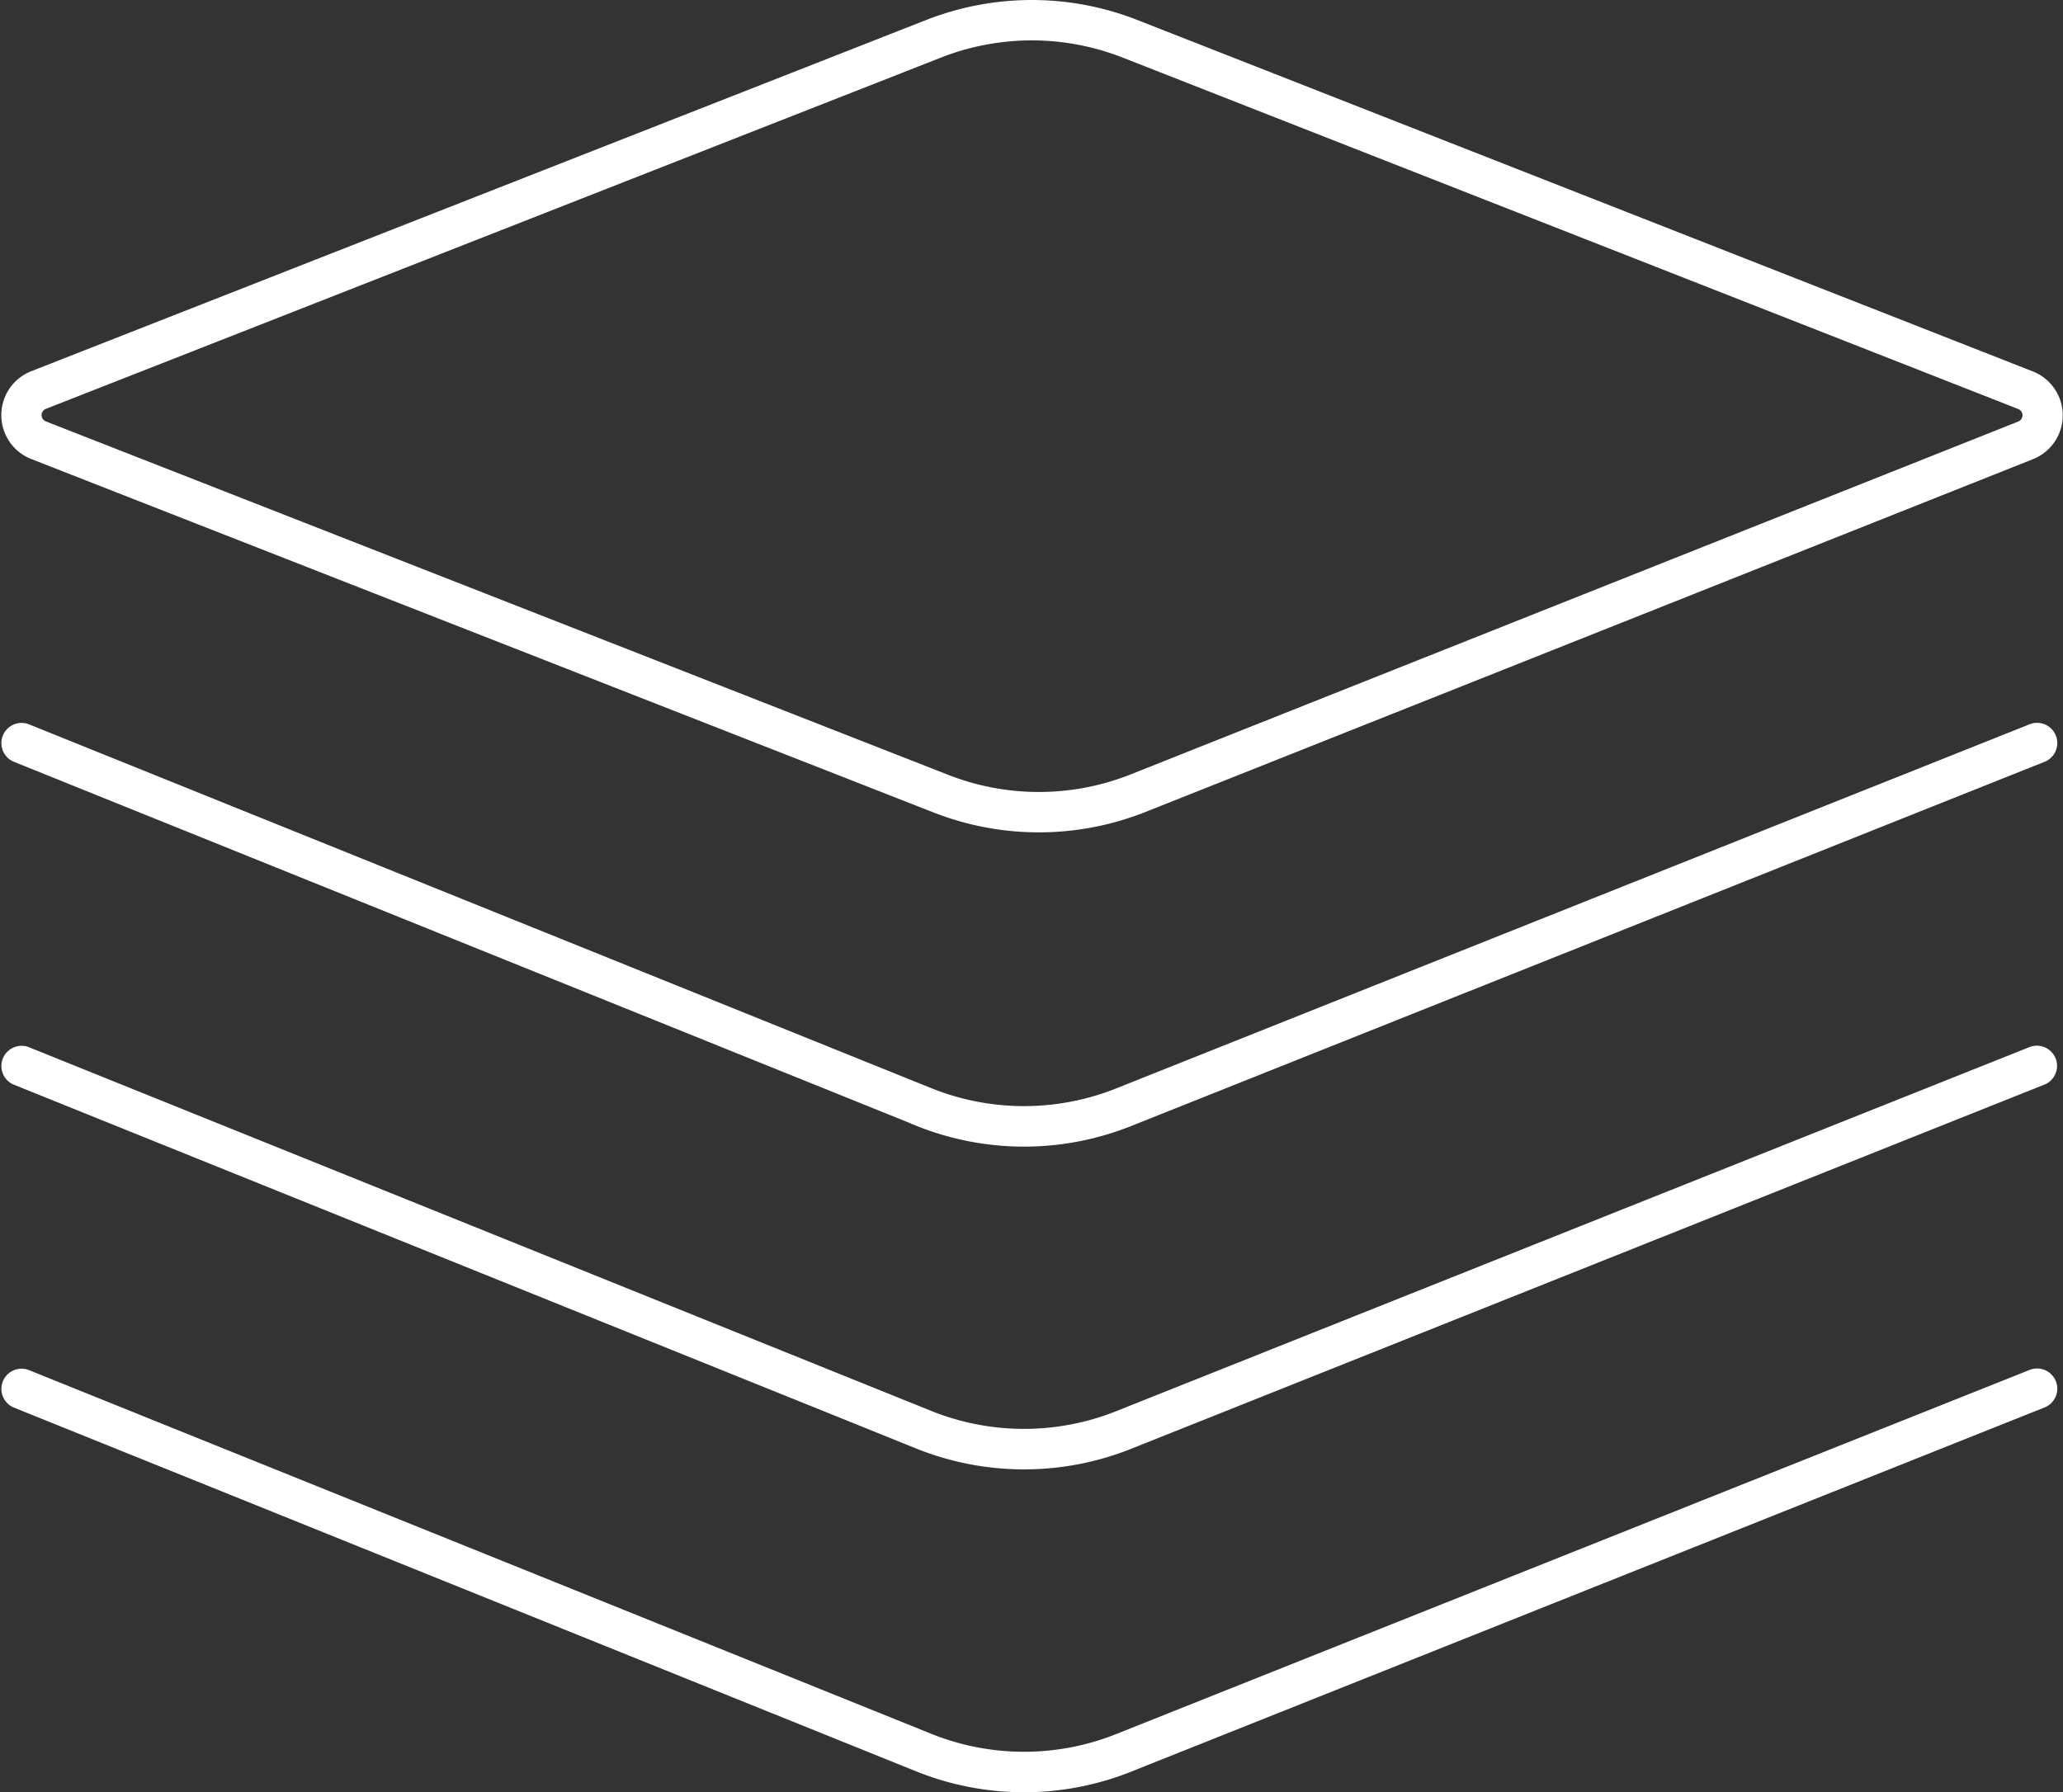 <svg xmlns="http://www.w3.org/2000/svg" xmlns:xlink="http://www.w3.org/1999/xlink" width="76.531" height="66.5" viewBox="0 0 76.531 66.5">
  <rect x="0" y="0" width="76.531" height="66.5" fill="#333333" stroke="none"/>
  <defs>
    <clipPath id="clip-path">
      <path id="形状结合" d="M33.8,65.24.312,51.736a.5.5,0,0,1,.373-.926l33.486,13.5a9.468,9.468,0,0,0,7.049.014l33.908-13.52a.5.5,0,0,1,.37.928L41.589,65.255a10.461,10.461,0,0,1-7.79-.015Zm0-11.98L.312,39.756a.5.5,0,0,1,.373-.926l33.486,13.5a9.473,9.473,0,0,0,7.049.014l33.908-13.52a.5.5,0,0,1,.37.927L41.589,53.276a10.469,10.469,0,0,1-7.79-.015Zm0-11.98L.312,27.775a.5.5,0,0,1,.373-.926L34.171,40.354a9.473,9.473,0,0,0,7.049.014l33.908-13.52a.5.5,0,0,1,.37.928L41.589,41.3a10.469,10.469,0,0,1-7.79-.015Zm.648-11.617L.97,16.547a1.5,1.5,0,0,1,0-2.789L34.177.724a10.467,10.467,0,0,1,7.648,0L75.049,13.766a1.5,1.5,0,0,1,.006,2.786L42.131,29.643a10.466,10.466,0,0,1-7.684.02Zm.094-28.01L1.334,14.688a.5.5,0,0,0-.283.283.5.5,0,0,0,.283.647L34.81,28.733a9.465,9.465,0,0,0,6.952-.018L74.687,15.623a.5.5,0,0,0,.28-.282.488.488,0,0,0-.007-.382.5.5,0,0,0-.275-.266L41.46,1.653a9.473,9.473,0,0,0-6.919,0Z" fill="#fff" stroke="#fff" stroke-miterlimit="10" stroke-width="0.5"/>
    </clipPath>
  </defs>
  <g id="icon-启动" transform="translate(0.276 0.25)">
    <path id="形状结合-2" data-name="形状结合" d="M33.8,65.24.312,51.736a.5.5,0,0,1,.373-.926l33.486,13.5a9.468,9.468,0,0,0,7.049.014l33.908-13.52a.5.5,0,0,1,.37.928L41.589,65.255a10.461,10.461,0,0,1-7.79-.015Zm0-11.98L.312,39.756a.5.5,0,0,1,.373-.926l33.486,13.5a9.473,9.473,0,0,0,7.049.014l33.908-13.52a.5.5,0,0,1,.37.927L41.589,53.276a10.469,10.469,0,0,1-7.79-.015Zm0-11.98L.312,27.775a.5.5,0,0,1,.373-.926L34.171,40.354a9.473,9.473,0,0,0,7.049.014l33.908-13.52a.5.5,0,0,1,.37.928L41.589,41.3a10.469,10.469,0,0,1-7.79-.015Zm.648-11.617L.97,16.547a1.5,1.5,0,0,1,0-2.789L34.177.724a10.467,10.467,0,0,1,7.648,0L75.049,13.766a1.5,1.5,0,0,1,.006,2.786L42.131,29.643a10.466,10.466,0,0,1-7.684.02Zm.094-28.01L1.334,14.688a.5.5,0,0,0-.283.283.5.5,0,0,0,.283.647L34.81,28.733a9.465,9.465,0,0,0,6.952-.018L74.687,15.623a.5.5,0,0,0,.28-.282.488.488,0,0,0-.007-.382.5.5,0,0,0-.275-.266L41.46,1.653a9.473,9.473,0,0,0-6.919,0Z" fill="#fff" stroke="#fff" stroke-miterlimit="10" stroke-width="0.5"/>
  </g>
</svg>

